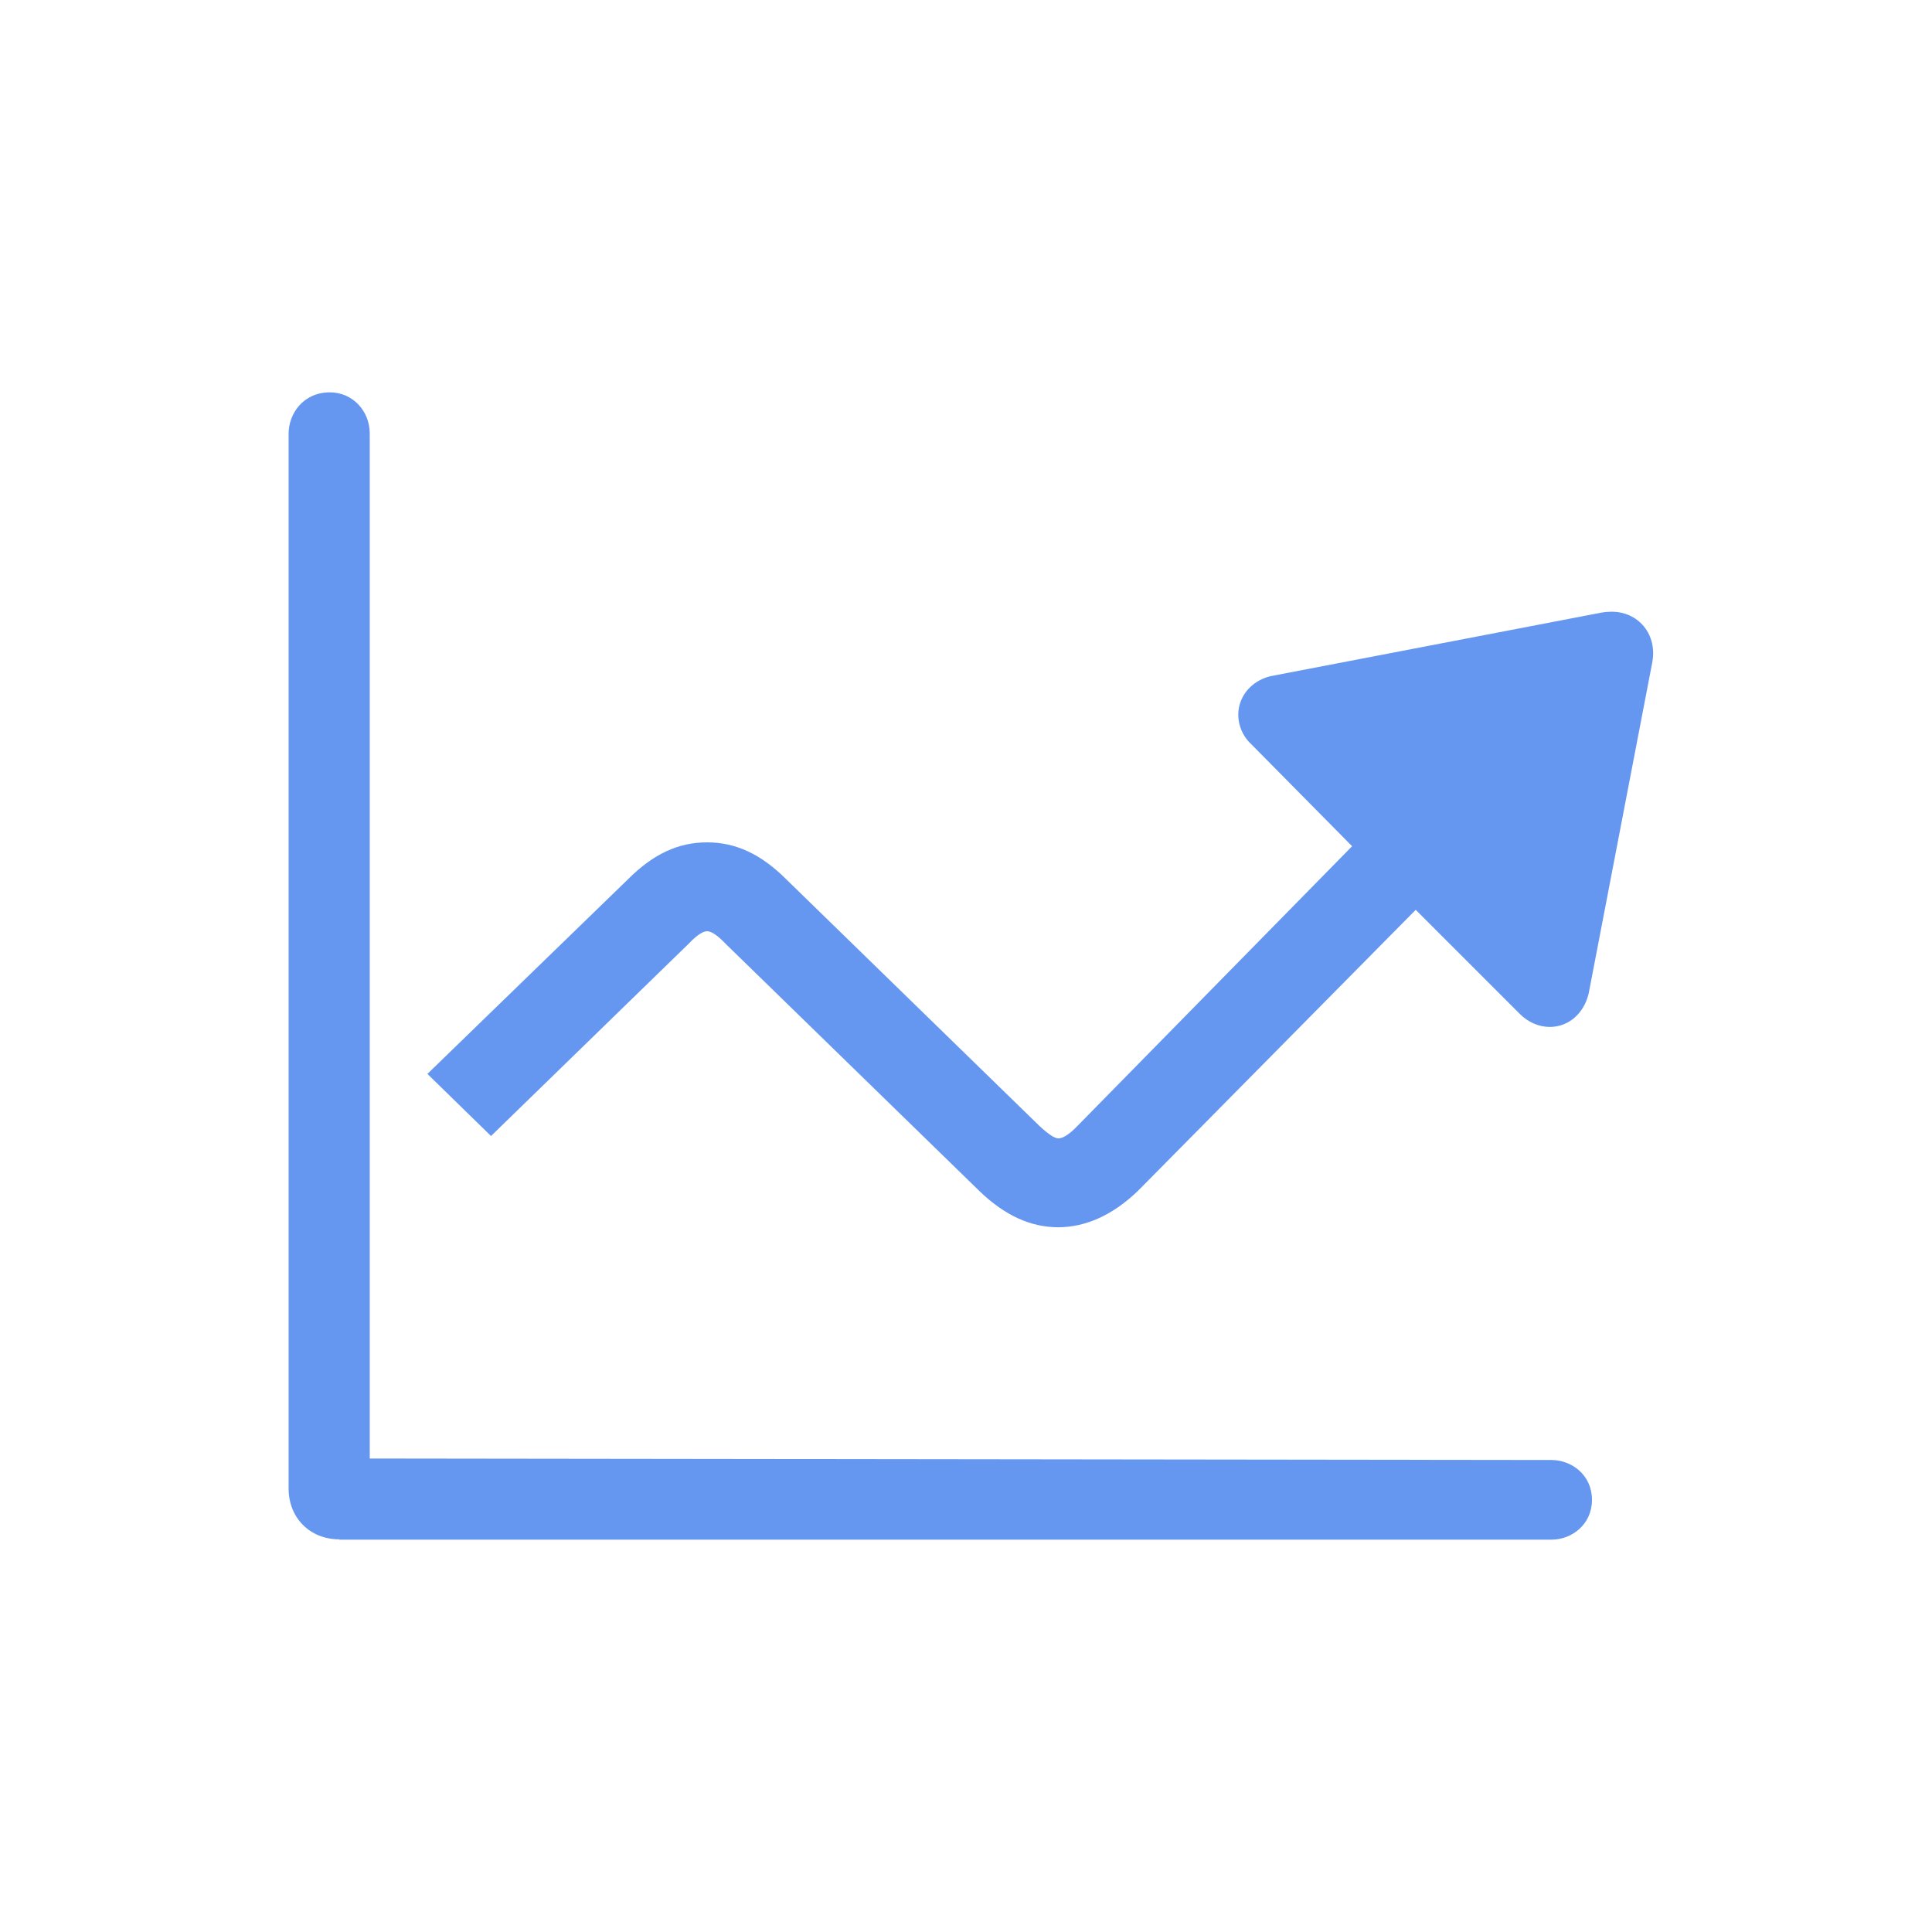 <?xml version="1.0" encoding="UTF-8"?>
<svg id="Layer_1" data-name="Layer 1" xmlns="http://www.w3.org/2000/svg" viewBox="0 0 65 65">
  <defs>
    <style>
      .cls-1 {
        fill: #6597f1;
      }
    </style>
  </defs>
  <g id="XL">
    <path class="cls-1" d="M35.61,41.29c-.94,0-1.81-.4-2.66-1.22l-8.52-8.3c-.35-.37-.54-.44-.64-.44s-.29,.07-.62,.42l-6.65,6.47-2.14-2.09,6.75-6.55c.85-.85,1.69-1.24,2.66-1.24s1.82,.4,2.67,1.25l8.51,8.29c.29,.27,.51,.42,.64,.42,.15,0,.37-.14,.63-.41l9.25-9.42-3.39-3.43c-.36-.33-.52-.84-.4-1.31,.13-.49,.52-.85,1.04-.98l11.14-2.14c.11-.02,.23-.03,.34-.03,.44,0,.83,.18,1.09,.5,.27,.33,.37,.78,.27,1.25l-2.13,11.09c-.16,.68-.68,1.13-1.31,1.13-.37,0-.73-.16-1.01-.44l-3.5-3.5-9.34,9.45c-.85,.82-1.76,1.23-2.7,1.23Z"/>
    <path class="cls-1" d="M11.42,51.79c-.99,0-1.71-.72-1.71-1.71V14.59c0-.67,.49-1.39,1.39-1.39,.75,0,1.34,.61,1.34,1.39V49.07l39.76,.05c.67,0,1.36,.5,1.36,1.34s-.69,1.34-1.36,1.34H11.42Z"/>
  </g>
</svg>